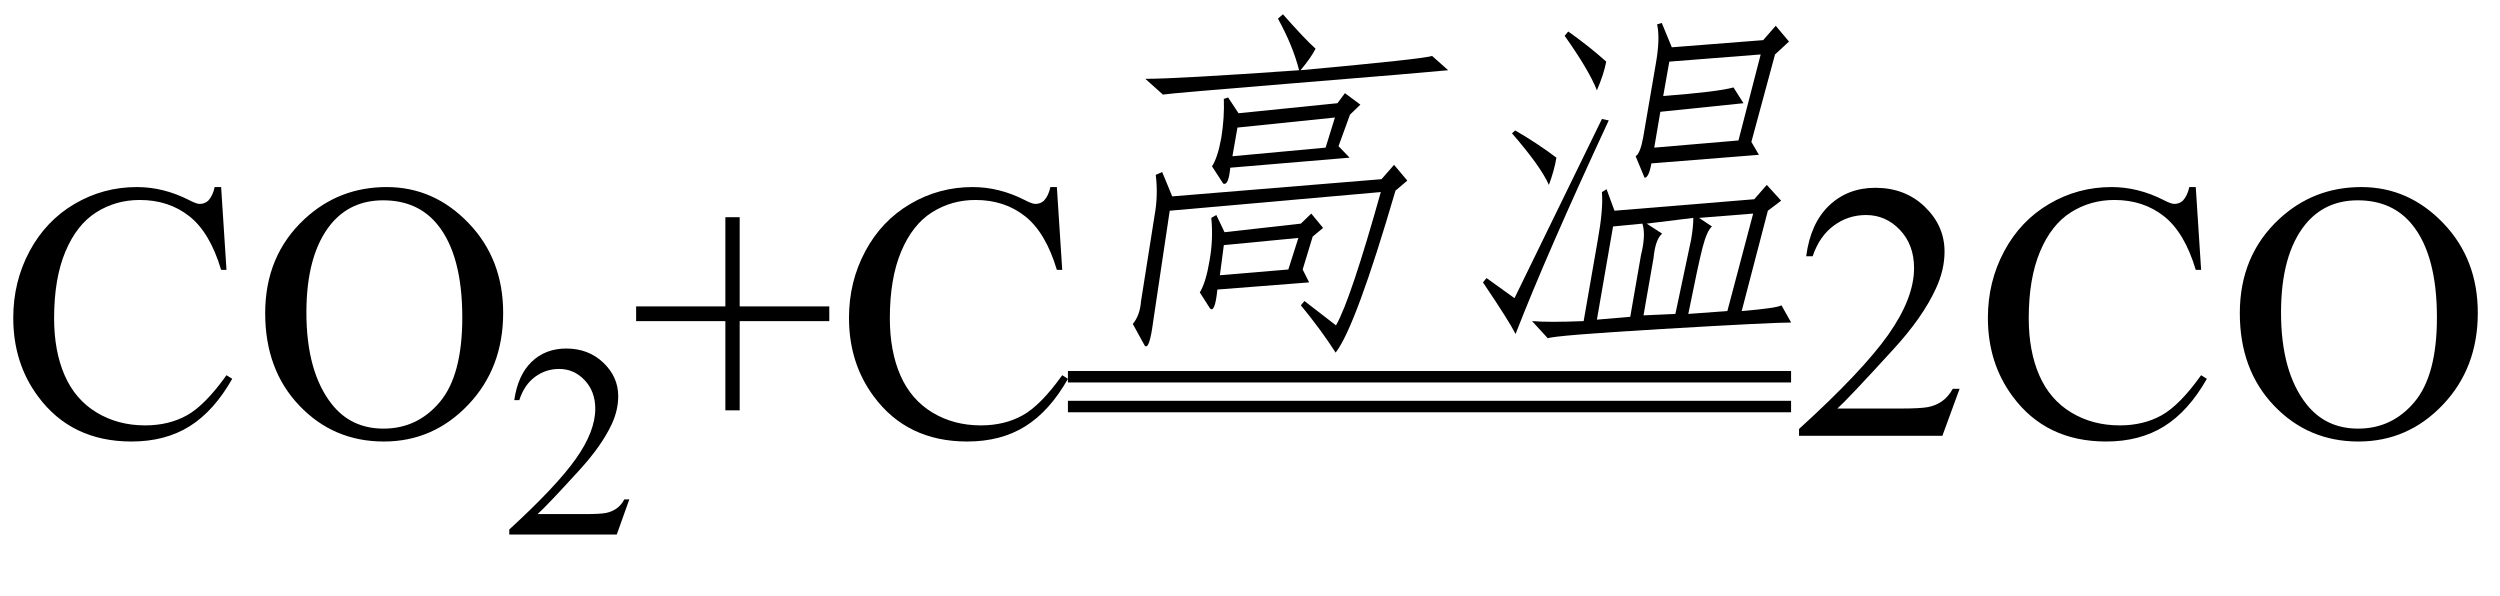 <svg xmlns="http://www.w3.org/2000/svg" xmlns:xlink="http://www.w3.org/1999/xlink" stroke-dasharray="none" shape-rendering="auto" font-family="'Dialog'" width="109" text-rendering="auto" fill-opacity="1" contentScriptType="text/ecmascript" color-interpolation="auto" color-rendering="auto" preserveAspectRatio="xMidYMid meet" font-size="12" fill="black" stroke="black" image-rendering="auto" stroke-miterlimit="10" zoomAndPan="magnify" version="1.0" stroke-linecap="square" stroke-linejoin="miter" contentStyleType="text/css" font-style="normal" height="26" stroke-width="1" stroke-dashoffset="0" font-weight="normal" stroke-opacity="1"><defs id="genericDefs"/><g><g text-rendering="optimizeLegibility" transform="translate(0,19)" color-rendering="optimizeQuality" color-interpolation="linearRGB" image-rendering="optimizeQuality"><path d="M9.641 -10.844 L9.875 -7.234 L9.641 -7.234 Q9.156 -8.859 8.258 -9.57 Q7.359 -10.281 6.094 -10.281 Q5.047 -10.281 4.195 -9.742 Q3.344 -9.203 2.852 -8.031 Q2.359 -6.859 2.359 -5.125 Q2.359 -3.688 2.82 -2.633 Q3.281 -1.578 4.211 -1.016 Q5.141 -0.453 6.328 -0.453 Q7.359 -0.453 8.148 -0.891 Q8.938 -1.328 9.875 -2.641 L10.125 -2.484 Q9.328 -1.078 8.266 -0.414 Q7.203 0.25 5.734 0.25 Q3.109 0.25 1.656 -1.719 Q0.578 -3.172 0.578 -5.141 Q0.578 -6.719 1.289 -8.047 Q2 -9.375 3.25 -10.109 Q4.5 -10.844 5.969 -10.844 Q7.125 -10.844 8.234 -10.281 Q8.562 -10.109 8.703 -10.109 Q8.922 -10.109 9.078 -10.25 Q9.281 -10.469 9.359 -10.844 L9.641 -10.844 ZM16.859 -10.844 Q18.922 -10.844 20.43 -9.273 Q21.938 -7.703 21.938 -5.359 Q21.938 -2.953 20.414 -1.352 Q18.891 0.25 16.734 0.25 Q14.547 0.25 13.055 -1.312 Q11.562 -2.875 11.562 -5.344 Q11.562 -7.859 13.281 -9.453 Q14.781 -10.844 16.859 -10.844 ZM16.703 -10.266 Q15.281 -10.266 14.422 -9.219 Q13.359 -7.906 13.359 -5.375 Q13.359 -2.781 14.469 -1.375 Q15.312 -0.312 16.719 -0.312 Q18.203 -0.312 19.18 -1.477 Q20.156 -2.641 20.156 -5.156 Q20.156 -7.875 19.078 -9.203 Q18.219 -10.266 16.703 -10.266 Z" stroke="none"/></g><g text-rendering="optimizeLegibility" transform="translate(21.938,23.305)" color-rendering="optimizeQuality" color-interpolation="linearRGB" image-rendering="optimizeQuality"><path d="M5.5 -1.531 L4.953 0 L0.266 0 L0.266 -0.219 Q2.328 -2.109 3.172 -3.305 Q4.016 -4.5 4.016 -5.484 Q4.016 -6.234 3.555 -6.727 Q3.094 -7.219 2.438 -7.219 Q1.859 -7.219 1.391 -6.875 Q0.922 -6.531 0.703 -5.859 L0.484 -5.859 Q0.641 -6.953 1.242 -7.531 Q1.844 -8.109 2.75 -8.109 Q3.719 -8.109 4.367 -7.492 Q5.016 -6.875 5.016 -6.031 Q5.016 -5.422 4.734 -4.812 Q4.297 -3.875 3.328 -2.812 Q1.875 -1.219 1.5 -0.891 L3.578 -0.891 Q4.219 -0.891 4.469 -0.938 Q4.719 -0.984 4.93 -1.125 Q5.141 -1.266 5.281 -1.531 L5.5 -1.531 Z" stroke="none"/></g><g text-rendering="optimizeLegibility" transform="translate(27.438,19)" color-rendering="optimizeQuality" color-interpolation="linearRGB" image-rendering="optimizeQuality"><path d="M4.188 -1.109 L4.188 -5 L0.297 -5 L0.297 -5.641 L4.188 -5.641 L4.188 -9.531 L4.812 -9.531 L4.812 -5.641 L8.719 -5.641 L8.719 -5 L4.812 -5 L4.812 -1.109 L4.188 -1.109 ZM18.641 -10.844 L18.875 -7.234 L18.641 -7.234 Q18.156 -8.859 17.258 -9.57 Q16.359 -10.281 15.094 -10.281 Q14.047 -10.281 13.195 -9.742 Q12.344 -9.203 11.852 -8.031 Q11.359 -6.859 11.359 -5.125 Q11.359 -3.688 11.82 -2.633 Q12.281 -1.578 13.211 -1.016 Q14.141 -0.453 15.328 -0.453 Q16.359 -0.453 17.148 -0.891 Q17.938 -1.328 18.875 -2.641 L19.125 -2.484 Q18.328 -1.078 17.266 -0.414 Q16.203 0.25 14.734 0.25 Q12.109 0.25 10.656 -1.719 Q9.578 -3.172 9.578 -5.141 Q9.578 -6.719 10.289 -8.047 Q11 -9.375 12.25 -10.109 Q13.5 -10.844 14.969 -10.844 Q16.125 -10.844 17.234 -10.281 Q17.562 -10.109 17.703 -10.109 Q17.922 -10.109 18.078 -10.25 Q18.281 -10.469 18.359 -10.844 L18.641 -10.844 Z" stroke="none"/></g><g text-rendering="optimizeLegibility" transform="translate(46.562,13.812)" color-rendering="optimizeQuality" color-interpolation="linearRGB" image-rendering="optimizeQuality"><path d="M10.312 -0.688 L11.688 0.375 Q12.328 -0.75 13.641 -5.438 L4.438 -4.625 L3.719 0.188 Q3.547 1.5 3.344 1.25 L2.828 0.312 Q3.141 -0.062 3.188 -0.688 L3.781 -4.438 Q3.938 -5.312 3.828 -6.188 L4.109 -6.312 L4.547 -5.25 L13.672 -6 L14.219 -6.625 L14.797 -5.938 L14.281 -5.5 Q12.547 0.438 11.672 1.562 Q11.031 0.562 10.156 -0.5 L10.312 -0.688 ZM12.281 -6.938 L7.078 -6.5 Q7 -5.688 6.766 -5.812 L6.281 -6.562 Q6.531 -6.938 6.688 -7.812 Q6.828 -8.688 6.797 -9.5 L6.984 -9.562 L7.438 -8.875 L11.75 -9.312 L12.078 -9.75 L12.75 -9.25 L12.297 -8.812 L11.797 -7.438 L12.281 -6.938 ZM6.188 -0.375 L5.75 -1.062 Q6.016 -1.5 6.172 -2.438 Q6.344 -3.375 6.25 -4.312 L6.469 -4.438 L6.828 -3.688 L10.156 -4.062 L10.609 -4.5 L11.125 -3.875 L10.672 -3.5 L10.234 -2.062 L10.516 -1.5 L6.516 -1.188 Q6.406 -0.125 6.188 -0.375 ZM9.375 -13.188 Q10.312 -12.125 10.797 -11.688 Q10.609 -11.312 10.141 -10.75 Q15.594 -11.25 15.875 -11.375 L16.578 -10.75 Q15.297 -10.625 9.906 -10.188 Q4.516 -9.75 4.141 -9.688 L3.375 -10.375 Q4.75 -10.375 10.078 -10.75 Q9.812 -11.812 9.156 -13 L9.375 -13.188 ZM11.234 -7.375 L11.641 -8.688 L7.391 -8.25 L7.172 -7 L11.234 -7.375 ZM6.797 -3.125 L6.625 -1.812 L9.609 -2.062 L10.047 -3.438 L6.797 -3.125 Z" stroke="none"/></g><g text-rendering="optimizeLegibility" transform="translate(63.141,13.812)" color-rendering="optimizeQuality" color-interpolation="linearRGB" image-rendering="optimizeQuality"><path d="M6.703 -5.438 L6.906 -5.562 L7.25 -4.625 L13.344 -5.125 L13.891 -5.75 L14.516 -5.062 L13.938 -4.625 L12.797 -0.25 Q14.312 -0.375 14.531 -0.5 L14.953 0.25 Q14.078 0.25 9.344 0.531 Q4.609 0.812 4.344 0.938 L3.656 0.188 Q4.391 0.25 5.906 0.188 L6.516 -3.312 Q6.766 -4.688 6.703 -5.438 ZM8.562 -6.062 L8.172 -7 Q8.375 -7.125 8.5 -7.812 L9.047 -11 Q9.25 -12.125 9.109 -12.75 L9.312 -12.812 L9.75 -11.75 L13.734 -12.062 L14.281 -12.688 L14.859 -12 L14.25 -11.438 L13.219 -7.625 L13.547 -7.062 L8.859 -6.688 Q8.75 -6.062 8.562 -6.062 ZM13.625 -11.438 L9.641 -11.125 L9.375 -9.625 Q11.781 -9.812 12.438 -10 L12.875 -9.312 Q12.25 -9.25 9.25 -8.938 L8.984 -7.375 L12.656 -7.688 L13.625 -11.438 ZM13.297 -4.5 L10.938 -4.312 L11.5 -3.938 Q11.281 -3.75 11.094 -3.031 Q10.906 -2.312 10.469 -0.125 L12.172 -0.25 L13.297 -4.5 ZM9.328 -3.625 Q9.031 -3.375 8.953 -2.562 L8.516 -0.062 L9.906 -0.125 L10.594 -3.375 Q10.688 -3.938 10.688 -4.312 L8.656 -4.062 L9.328 -3.625 ZM6.484 0.125 L7.938 0 L8.406 -2.688 Q8.625 -3.562 8.469 -4.062 L7.188 -3.938 L6.484 0.125 ZM6.703 -8.625 L7 -8.562 Q4.297 -2.75 2.938 0.75 Q2.656 0.188 1.516 -1.5 L1.672 -1.688 L2.891 -0.812 L6.703 -8.625 ZM6.484 -9.875 Q6.141 -10.75 5.078 -12.25 L5.234 -12.438 Q6.125 -11.812 6.891 -11.125 Q6.781 -10.562 6.484 -9.875 ZM4.391 -5.75 Q4.031 -6.562 2.781 -8 L2.922 -8.125 Q3.891 -7.562 4.719 -6.938 Q4.625 -6.375 4.391 -5.75 Z" stroke="none"/></g><g text-rendering="optimizeLegibility" transform="translate(47.039,14.081) matrix(5.083,0,0,1,0,0)" color-rendering="optimizeQuality" color-interpolation="linearRGB" image-rendering="optimizeQuality"><path d="M6.109 2.594 L-0.094 2.594 L-0.094 2.094 L6.109 2.094 L6.109 2.594 Z" stroke="none"/></g><g text-rendering="optimizeLegibility" transform="translate(47.039,15.381) matrix(5.083,0,0,1,0,0)" color-rendering="optimizeQuality" color-interpolation="linearRGB" image-rendering="optimizeQuality"><path d="M6.109 2.594 L-0.094 2.594 L-0.094 2.094 L6.109 2.094 L6.109 2.594 Z" stroke="none"/></g><g text-rendering="optimizeLegibility" transform="translate(78.094,19)" color-rendering="optimizeQuality" color-interpolation="linearRGB" image-rendering="optimizeQuality"><path d="M7.344 -2.047 L6.594 0 L0.344 0 L0.344 -0.297 Q3.109 -2.812 4.234 -4.406 Q5.359 -6 5.359 -7.312 Q5.359 -8.328 4.742 -8.977 Q4.125 -9.625 3.266 -9.625 Q2.484 -9.625 1.859 -9.164 Q1.234 -8.703 0.938 -7.828 L0.656 -7.828 Q0.844 -9.266 1.656 -10.039 Q2.469 -10.812 3.672 -10.812 Q4.969 -10.812 5.828 -9.984 Q6.688 -9.156 6.688 -8.031 Q6.688 -7.234 6.312 -6.422 Q5.734 -5.156 4.438 -3.75 Q2.5 -1.625 2.016 -1.188 L4.781 -1.188 Q5.625 -1.188 5.961 -1.25 Q6.297 -1.312 6.57 -1.5 Q6.844 -1.688 7.047 -2.047 L7.344 -2.047 ZM17.641 -10.844 L17.875 -7.234 L17.641 -7.234 Q17.156 -8.859 16.258 -9.57 Q15.359 -10.281 14.094 -10.281 Q13.047 -10.281 12.195 -9.742 Q11.344 -9.203 10.852 -8.031 Q10.359 -6.859 10.359 -5.125 Q10.359 -3.688 10.82 -2.633 Q11.281 -1.578 12.211 -1.016 Q13.141 -0.453 14.328 -0.453 Q15.359 -0.453 16.148 -0.891 Q16.938 -1.328 17.875 -2.641 L18.125 -2.484 Q17.328 -1.078 16.266 -0.414 Q15.203 0.25 13.734 0.25 Q11.109 0.25 9.656 -1.719 Q8.578 -3.172 8.578 -5.141 Q8.578 -6.719 9.289 -8.047 Q10 -9.375 11.25 -10.109 Q12.5 -10.844 13.969 -10.844 Q15.125 -10.844 16.234 -10.281 Q16.562 -10.109 16.703 -10.109 Q16.922 -10.109 17.078 -10.25 Q17.281 -10.469 17.359 -10.844 L17.641 -10.844 ZM24.859 -10.844 Q26.922 -10.844 28.43 -9.273 Q29.938 -7.703 29.938 -5.359 Q29.938 -2.953 28.414 -1.352 Q26.891 0.25 24.734 0.25 Q22.547 0.25 21.055 -1.312 Q19.562 -2.875 19.562 -5.344 Q19.562 -7.859 21.281 -9.453 Q22.781 -10.844 24.859 -10.844 ZM24.703 -10.266 Q23.281 -10.266 22.422 -9.219 Q21.359 -7.906 21.359 -5.375 Q21.359 -2.781 22.469 -1.375 Q23.312 -0.312 24.719 -0.312 Q26.203 -0.312 27.18 -1.477 Q28.156 -2.641 28.156 -5.156 Q28.156 -7.875 27.078 -9.203 Q26.219 -10.266 24.703 -10.266 Z" stroke="none"/></g></g></svg>